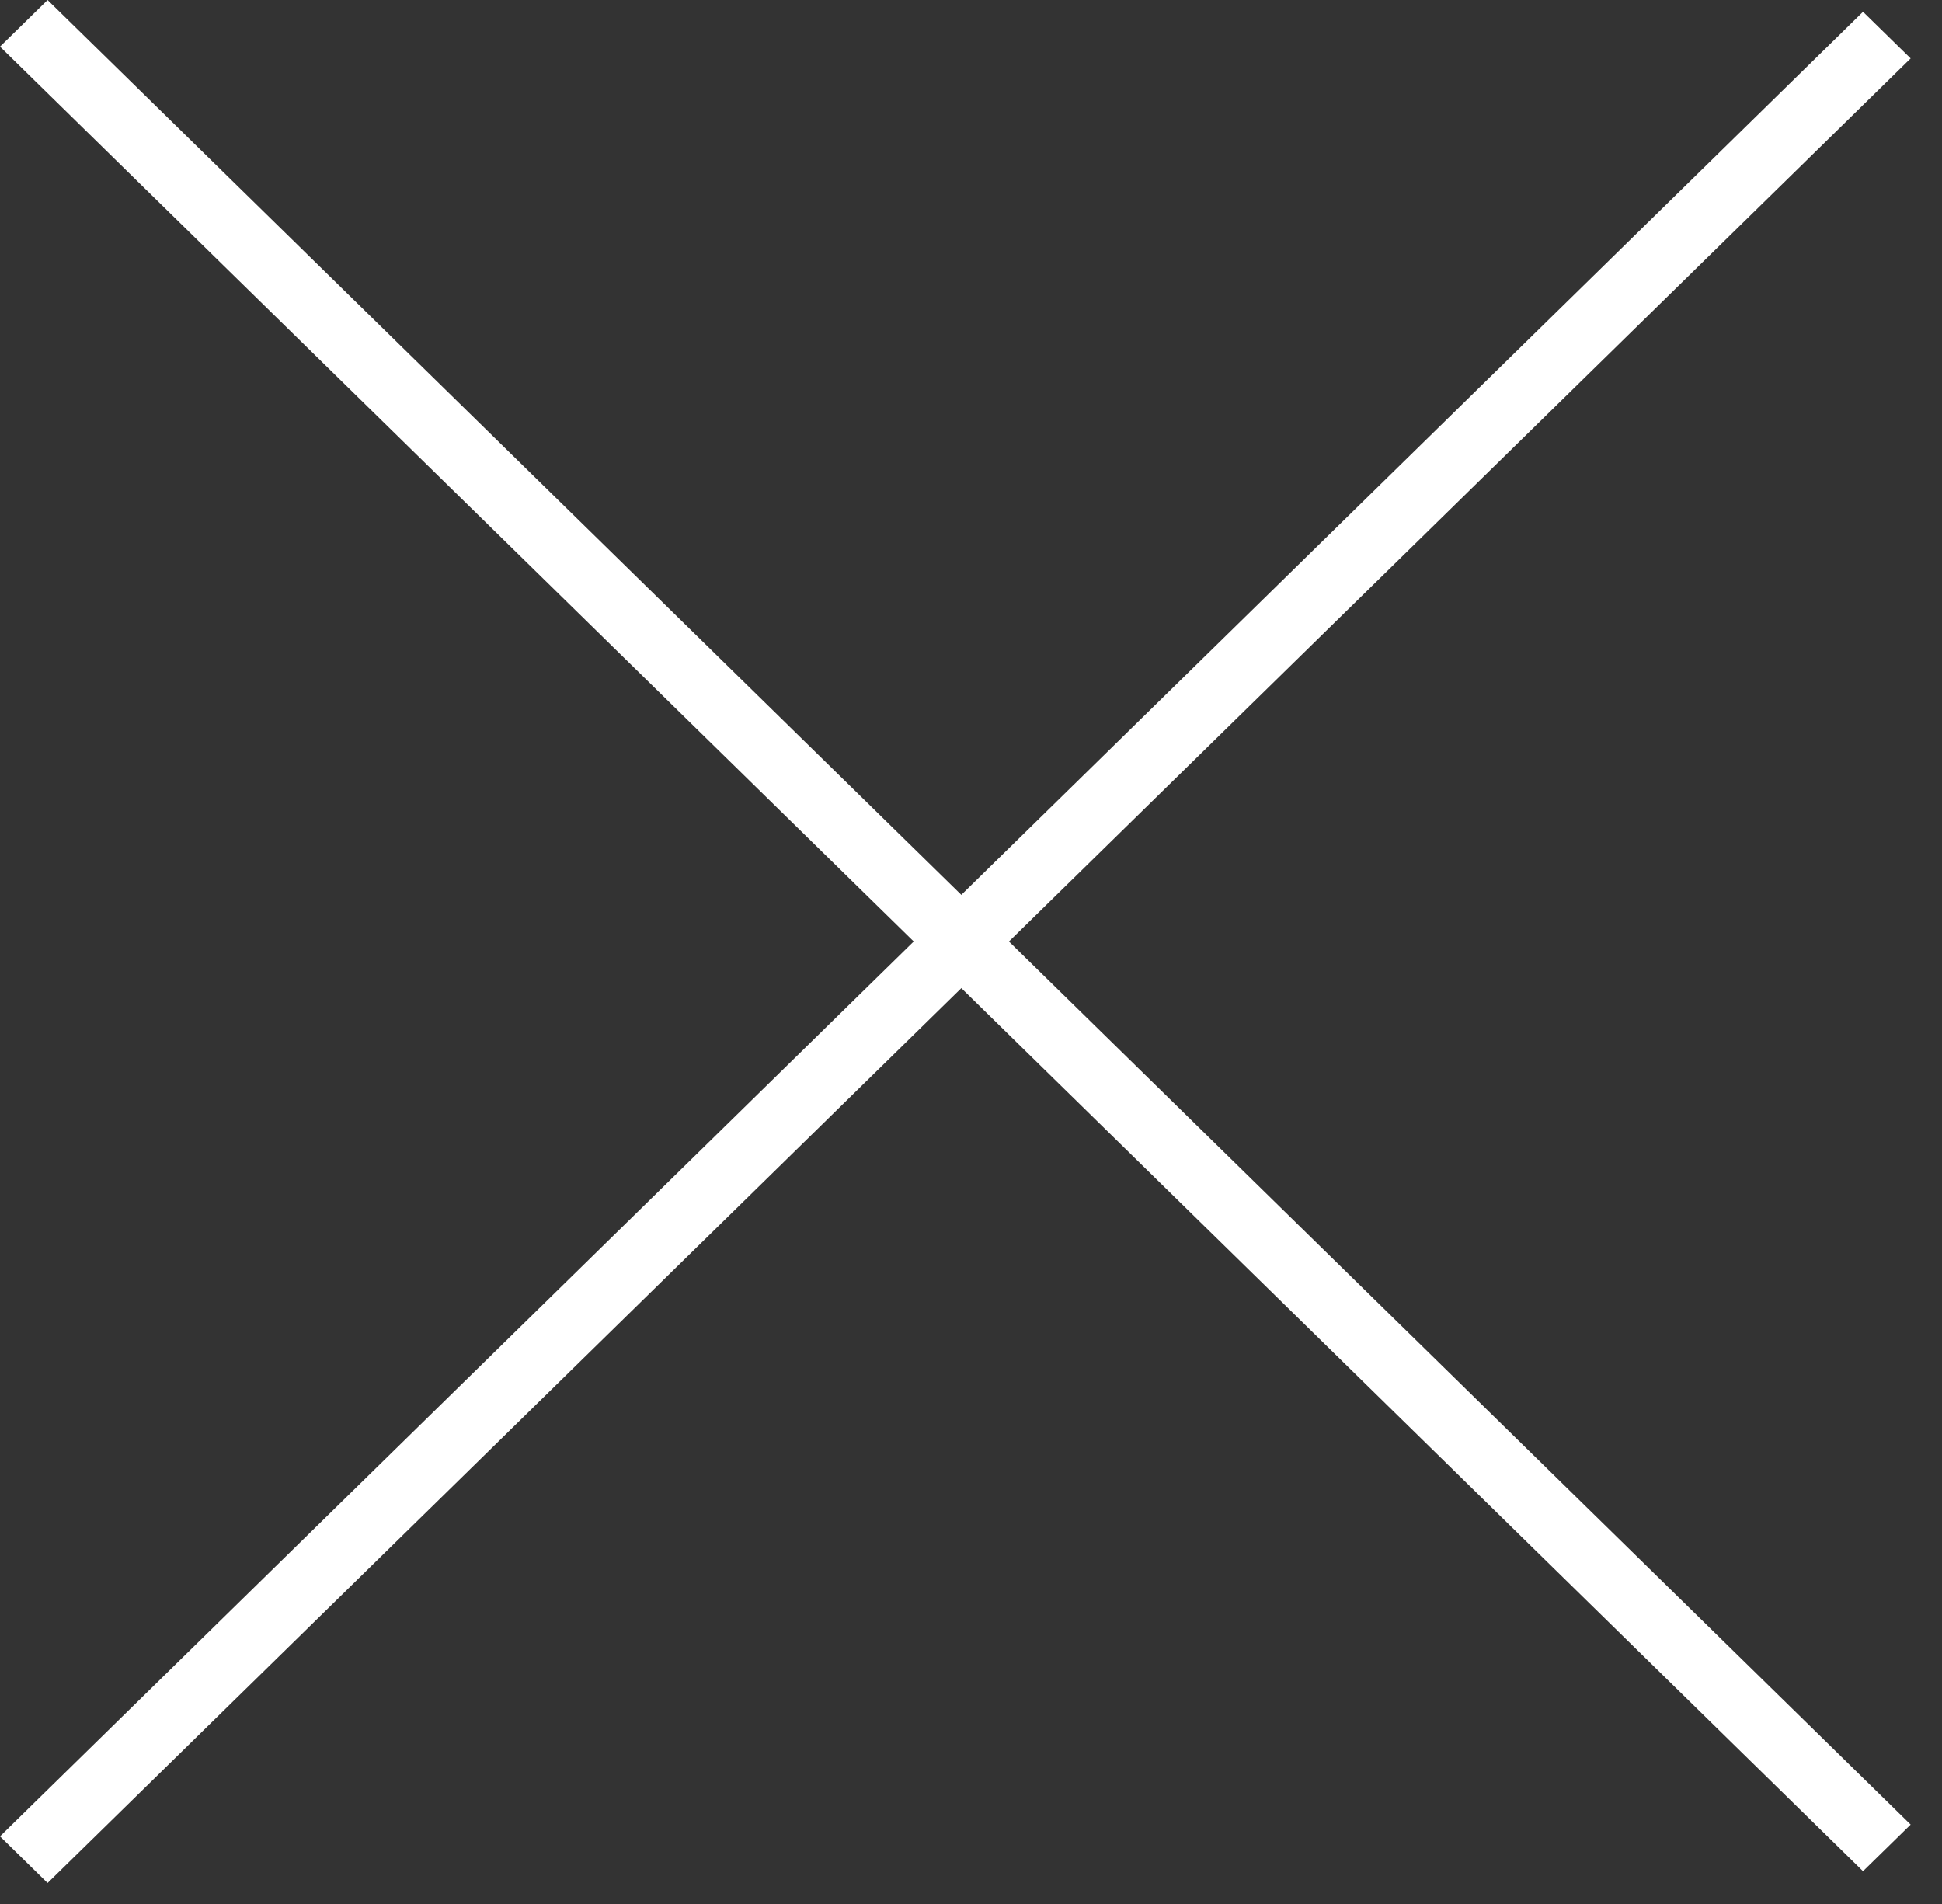 <svg width="51" height="50" viewBox="0 0 51 50" fill="none" xmlns="http://www.w3.org/2000/svg">
<rect x="0" y="0" width="51" height="50" fill="#333333" stroke="none"/>
<path d="M1.25 49.449L0 48.224L48.926 0.309L50.177 1.534L1.25 49.449Z" fill="white"/>
<path d="M48.926 49.139L0 1.224L1.25 -1.50141e-05L50.177 47.915L48.926 49.139Z" fill="white"/>
</svg>
